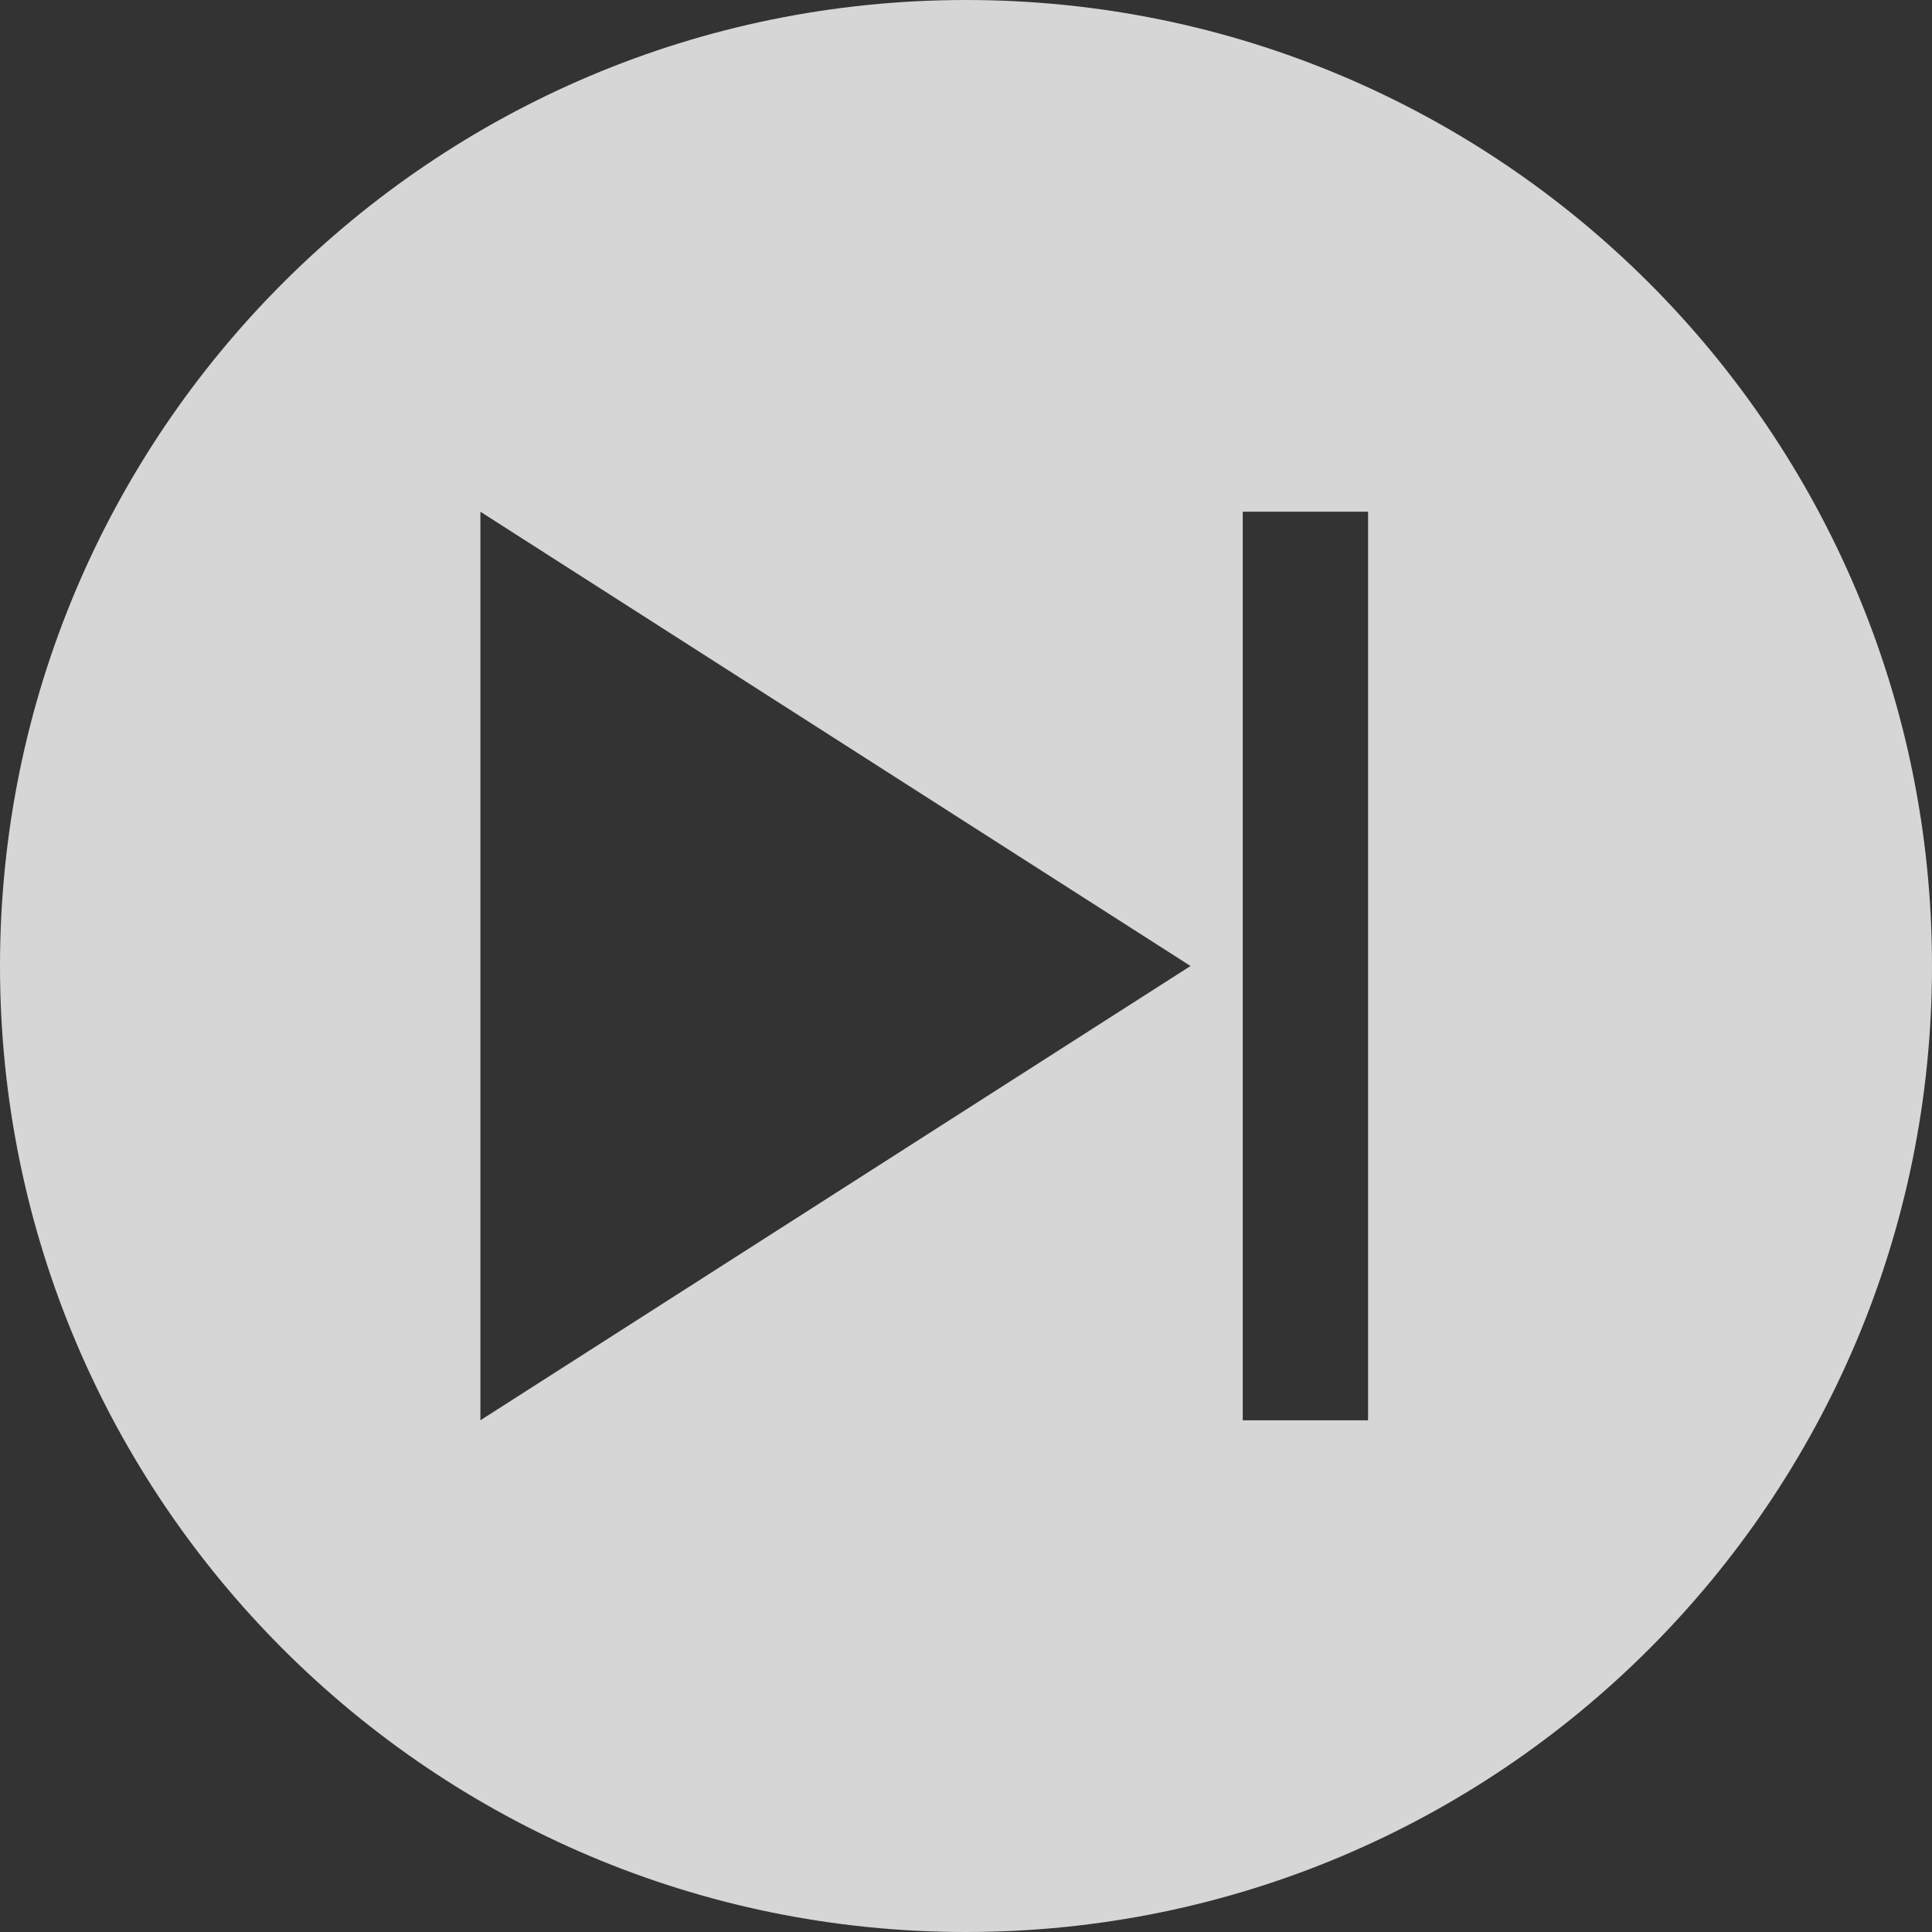 <svg xmlns="http://www.w3.org/2000/svg" width="185" height="185" viewBox="0 0 185 185">
  <rect x="0" y="0" width="185" height="185" fill="#333333" stroke="none"/>
  <path fill="#FFF" fill-opacity=".8" fill-rule="evenodd" d="M1111.5,684 C1060.414,684 1019,642.586 1019,591.5 C1019,540.414 1060.414,499 1111.5,499 C1162.586,499 1204,540.414 1204,591.5 C1204,642.586 1162.586,684 1111.5,684 Z M1133,591.5 L1065,548 L1065,635 L1133,591.5 Z M1138,548 L1138,635 L1150,635 L1150,548 L1138,548 Z" transform="translate(-1019 -499)"/>
</svg>
